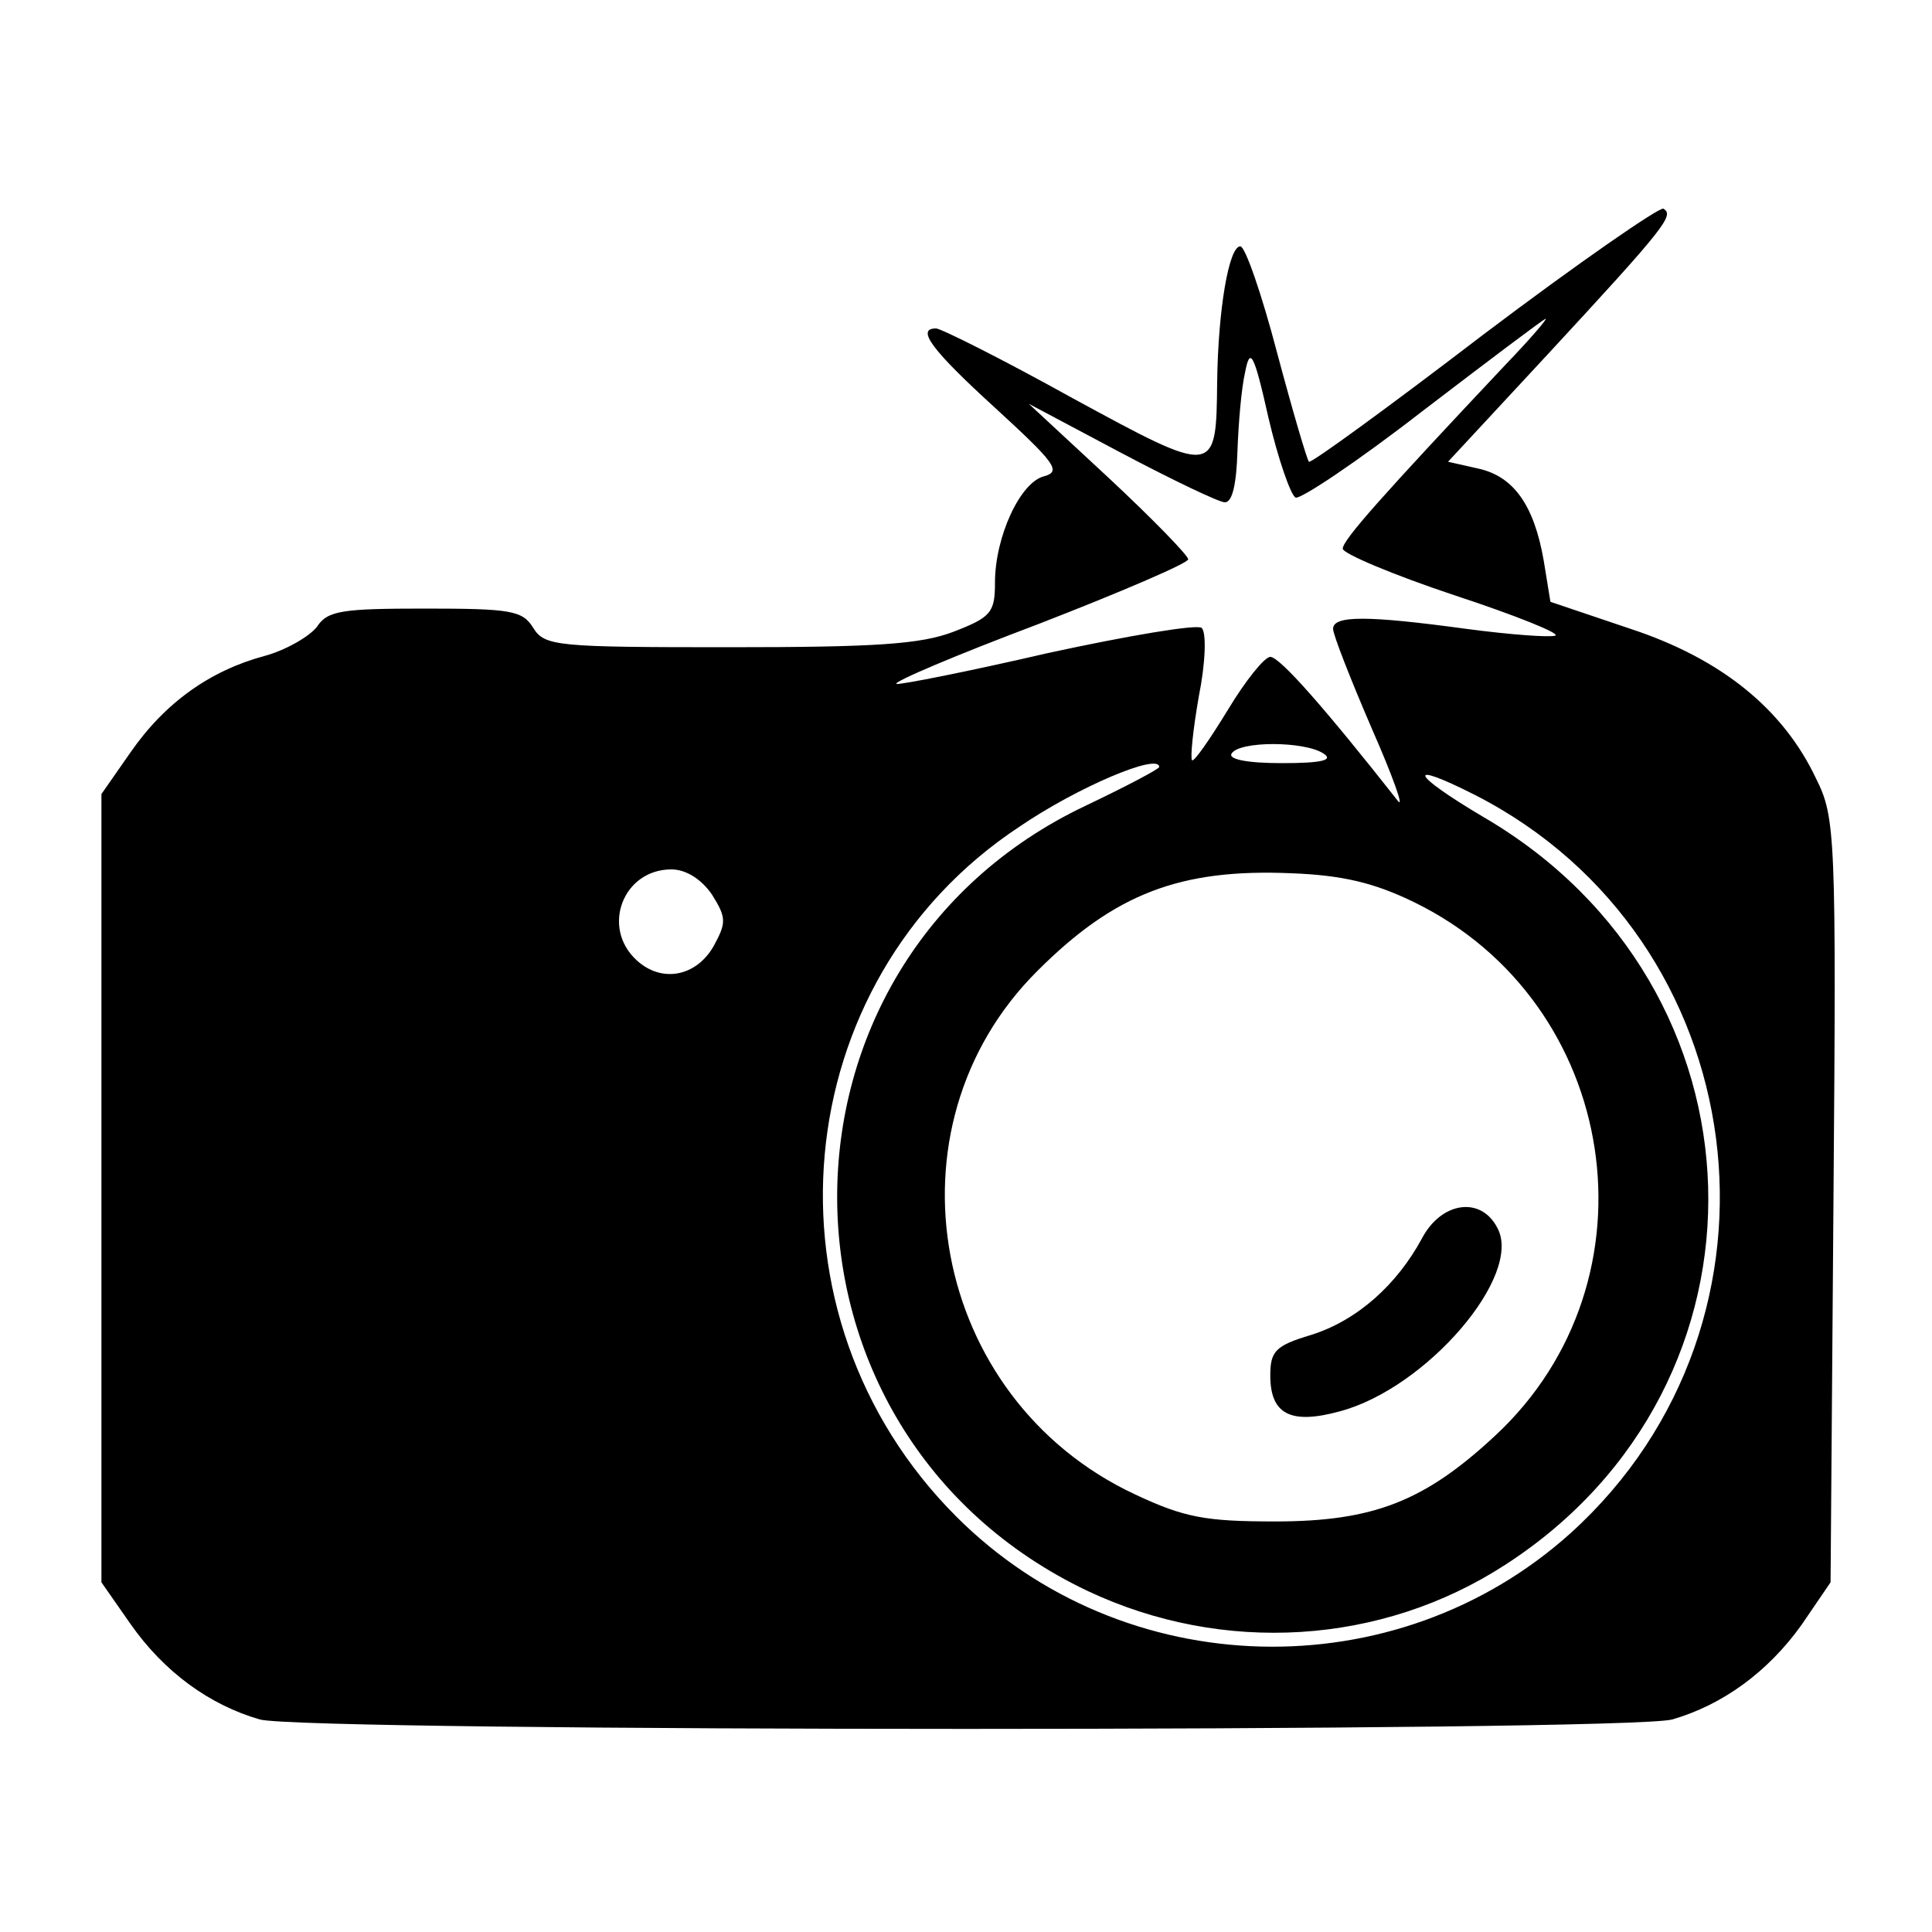 <?xml version="1.0" standalone="no"?>
<!DOCTYPE svg PUBLIC "-//W3C//DTD SVG 20010904//EN"
 "http://www.w3.org/TR/2001/REC-SVG-20010904/DTD/svg10.dtd">
<svg version="1.0" xmlns="http://www.w3.org/2000/svg"
 width="200pt" height="200pt" viewBox="0 0 200 200"
 preserveAspectRatio="xMidYMid meet">
<g transform="translate(0,200) scale(0.1,-0.1)"
fill="#000000" stroke="none">
<path d="M1536 1654 c-98 -75 -179 -134 -181 -132 -2 2 -17 53 -33 113 -16 61
-33 110 -38 110 -12 0 -23 -66 -24 -140 -1 -98 -1 -98 -150 -17 -72 40 -136
72 -141 72 -21 0 -5 -22 62 -83 61 -56 68 -65 50 -70 -25 -6 -51 -63 -51 -110
0 -31 -4 -36 -43 -51 -34 -13 -81 -16 -232 -16 -179 0 -191 1 -203 20 -11 18
-23 20 -112 20 -86 0 -101 -2 -112 -19 -8 -10 -32 -24 -54 -30 -56 -15 -103
-48 -139 -100 l-30 -43 0 -408 0 -408 30 -43 c35 -50 82 -84 134 -99 49 -13
1413 -13 1462 0 52 15 99 49 134 98 l30 44 3 395 c3 379 2 397 -18 437 -34 72
-98 124 -192 155 l-83 28 -7 43 c-10 57 -31 87 -68 95 l-31 7 103 111 c124
134 131 144 120 151 -4 2 -88 -56 -186 -130z m23 -31 c-129 -137 -169 -182
-169 -191 0 -5 52 -27 115 -48 64 -21 111 -40 105 -42 -6 -2 -47 1 -92 7 -103
14 -138 14 -138 0 0 -6 18 -52 40 -103 22 -50 34 -84 27 -75 -74 94 -122 149
-132 149 -6 0 -26 -25 -44 -55 -19 -31 -35 -54 -37 -52 -2 2 1 32 7 66 7 35 8
66 3 71 -5 4 -76 -8 -159 -26 -82 -19 -153 -33 -157 -32 -4 2 62 30 147 62 85
33 155 63 155 67 0 4 -37 42 -82 84 l-83 77 96 -51 c53 -28 101 -51 107 -51 8
0 12 20 13 53 1 28 4 65 8 82 5 26 9 20 24 -47 10 -43 23 -80 28 -83 4 -3 64
37 131 89 68 52 125 95 128 96 2 0 -16 -21 -41 -47z m-189 -403 c11 -7 -2 -10
-43 -10 -36 0 -56 4 -52 10 8 13 75 13 95 0z m-170 -14 c0 -2 -34 -20 -76 -40
-344 -163 -343 -649 2 -813 140 -66 304 -56 432 27 290 187 278 599 -22 774
-76 45 -82 60 -9 23 290 -148 342 -544 99 -764 -181 -163 -463 -156 -636 17
-208 208 -177 554 65 714 60 41 145 77 145 62z m-463 -132 c15 -24 15 -29 2
-53 -18 -32 -54 -39 -80 -15 -37 34 -14 94 36 94 15 0 31 -10 42 -26z m727 -8
c213 -104 257 -391 84 -552 -73 -68 -126 -89 -228 -89 -72 0 -94 4 -145 28
-212 99 -264 380 -101 542 80 80 148 106 263 101 53 -2 86 -10 127 -30z"/>
<path d="M1472 718 c-26 -48 -67 -85 -115 -100 -37 -11 -42 -17 -42 -42 0 -40
21 -51 72 -37 90 24 190 141 163 190 -17 33 -58 27 -78 -11z"/>
</g>
</svg>
